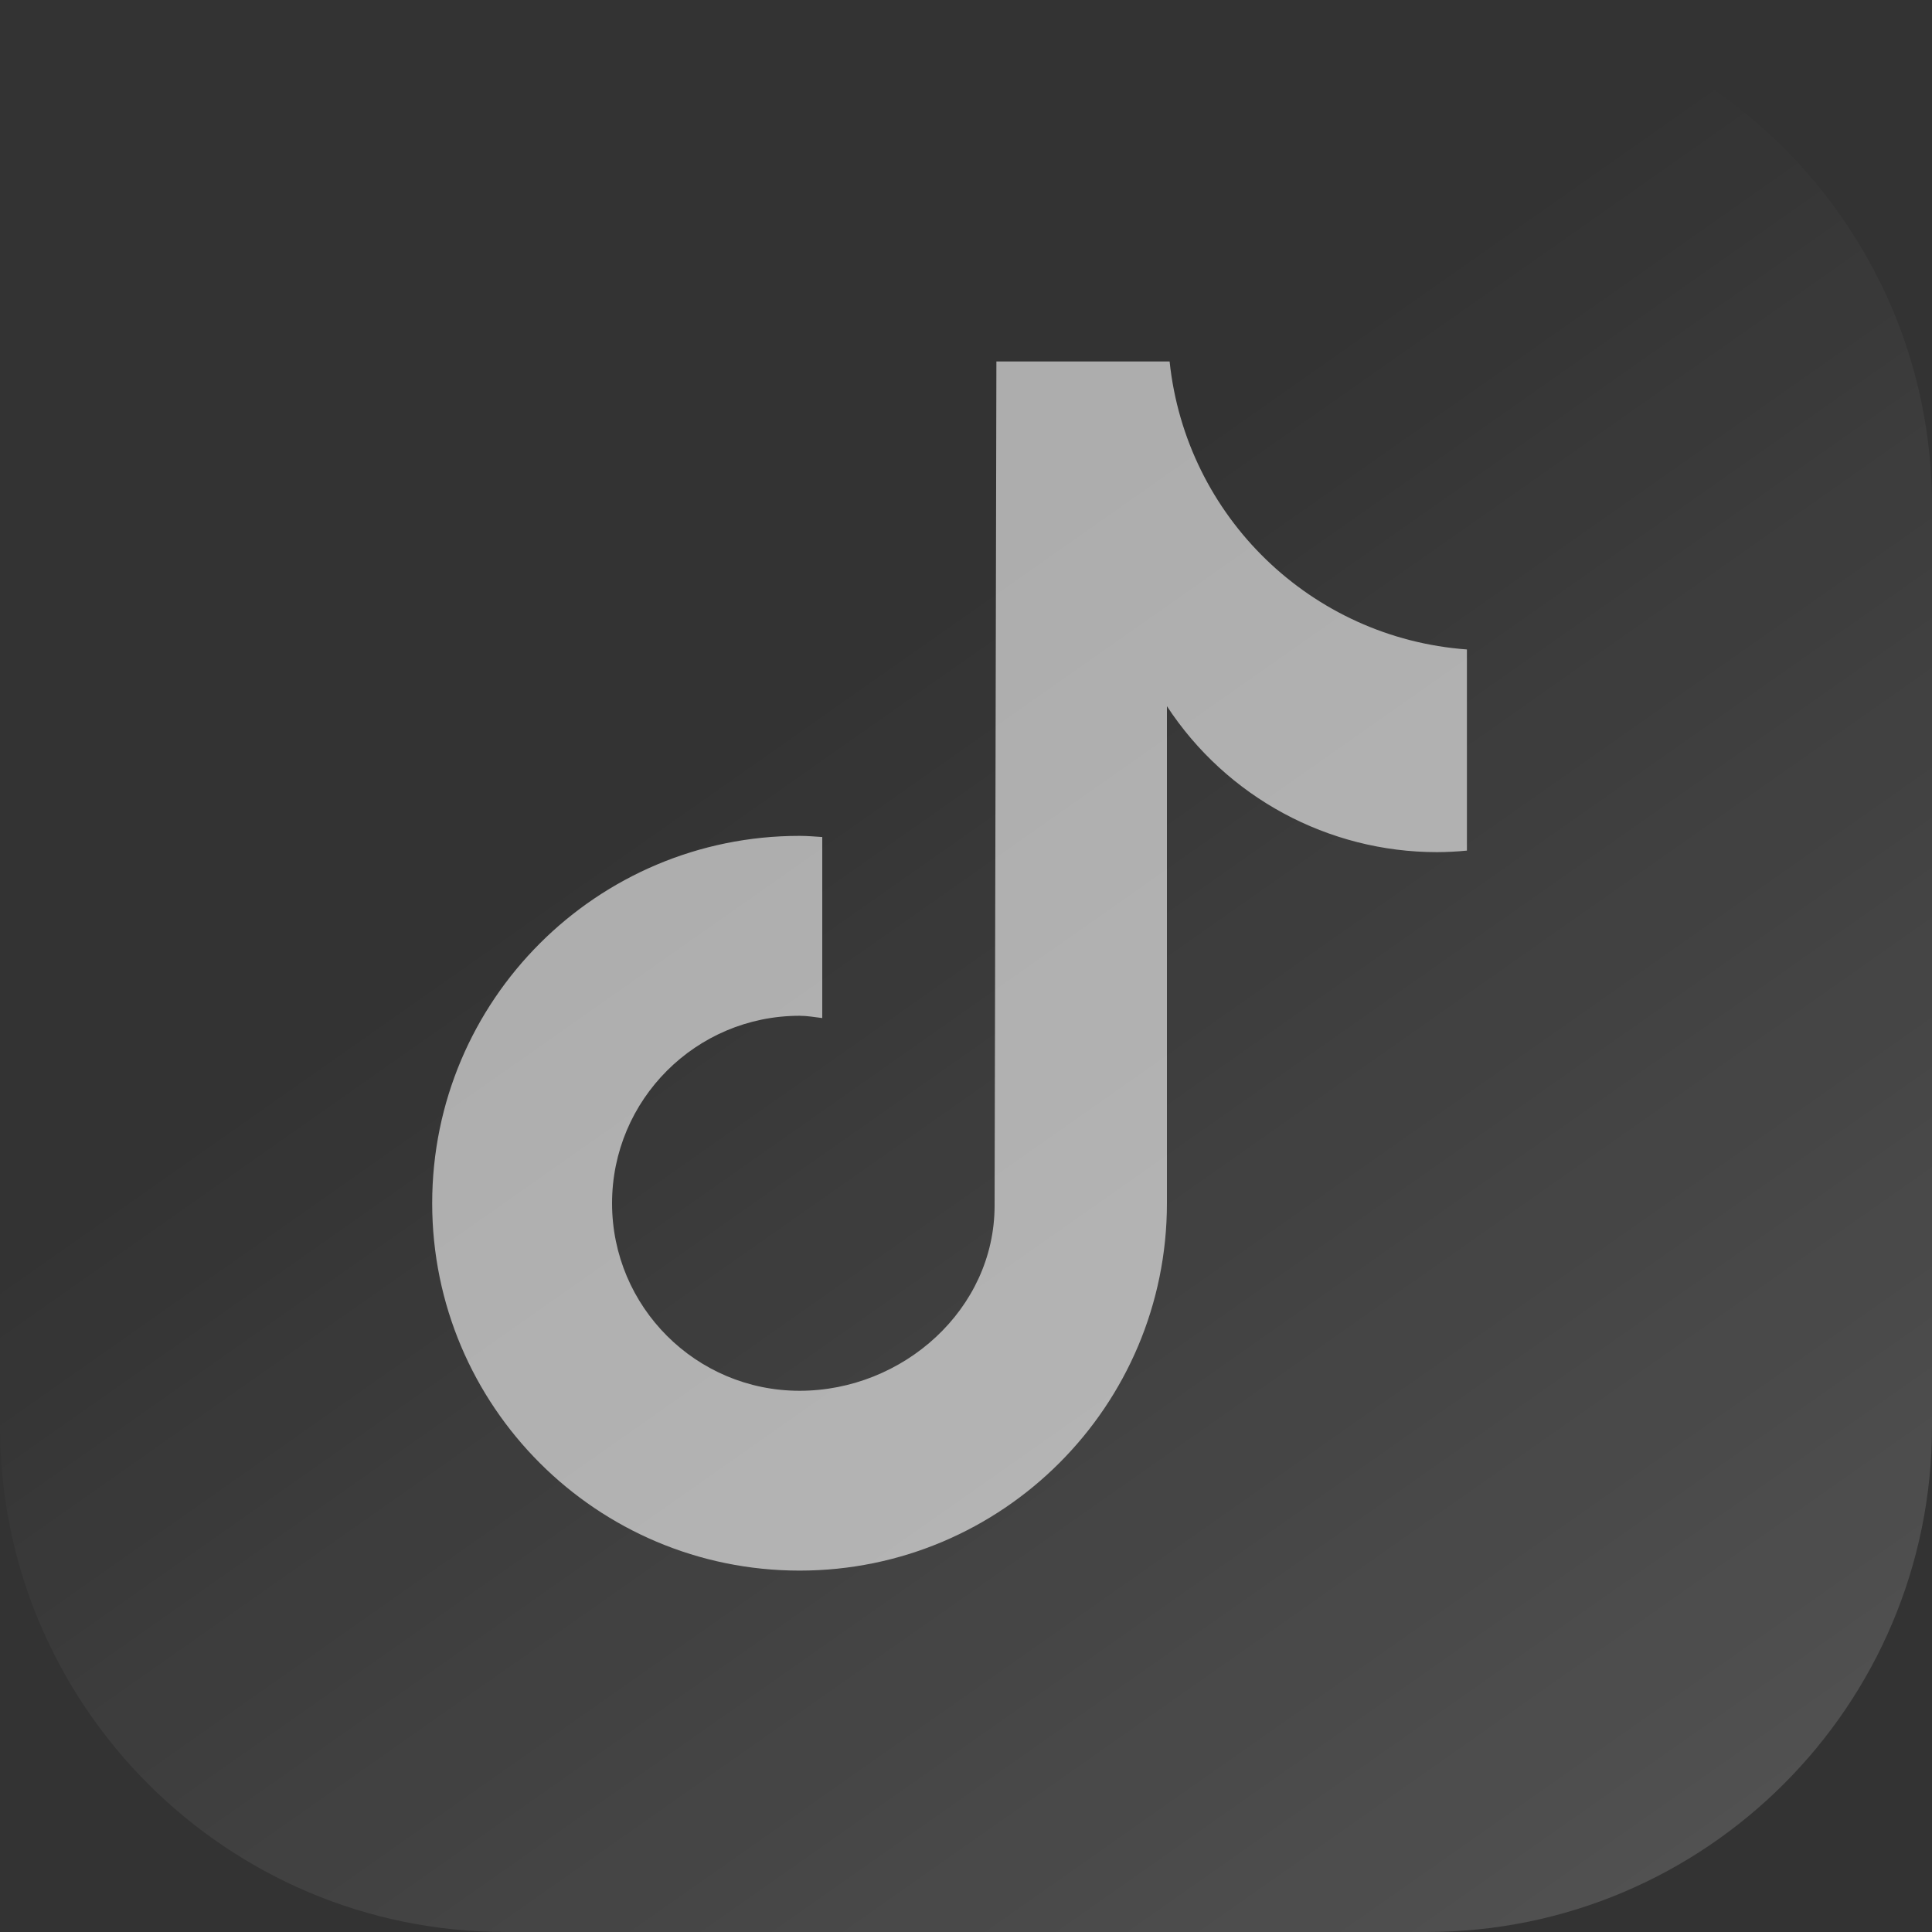 <?xml version="1.0" encoding="UTF-8"?>
<svg id="b" data-name="Ebene 2" xmlns="http://www.w3.org/2000/svg" width="120" height="120" xmlns:xlink="http://www.w3.org/1999/xlink" viewBox="0 0 120 120">
  <rect x="0" y="0" width="120" height="120" fill="#333333" stroke="none"/>
  <defs>
    <linearGradient id="d" data-name="Unbenannter Verlauf 17" x1="32.627" y1="21.025" x2="102.832" y2="120.988" gradientUnits="userSpaceOnUse">
      <stop offset=".235" stop-color="#fff" stop-opacity="0"/>
      <stop offset=".449" stop-color="#fff" stop-opacity=".046"/>
      <stop offset="1" stop-color="#fff" stop-opacity=".15"/>
    </linearGradient>
  </defs>
  <g id="c" data-name="Ebene 1">
    <g>
      <path d="M31.389,0h57.22C105.934,0,120,14.066,120,31.39v57.22c0,17.324-14.065,31.389-31.389,31.389H31.39C14.065,120,0,105.934,0,88.61V31.39C0,14.065,14.065,0,31.389,0Z" fill="url(#d)"/>
      <path d="M91.103,52.834c-.613.06-1.23.091-1.847.094-6.763,0-13.071-3.408-16.776-9.066v30.873c0,12.602-10.216,22.818-22.818,22.818s-22.818-10.216-22.818-22.818,10.216-22.818,22.818-22.818h0c.476,0,.942.043,1.41.072v11.245c-.468-.056-.929-.142-1.41-.142-6.432,0-11.646,5.214-11.646,11.646s5.214,11.646,11.646,11.646,12.114-5.068,12.114-11.501l.112-52.433h10.758c1.014,9.647,8.793,17.182,18.467,17.889v12.497" fill="#fff" opacity=".6"/>
    </g>
  </g>
</svg>